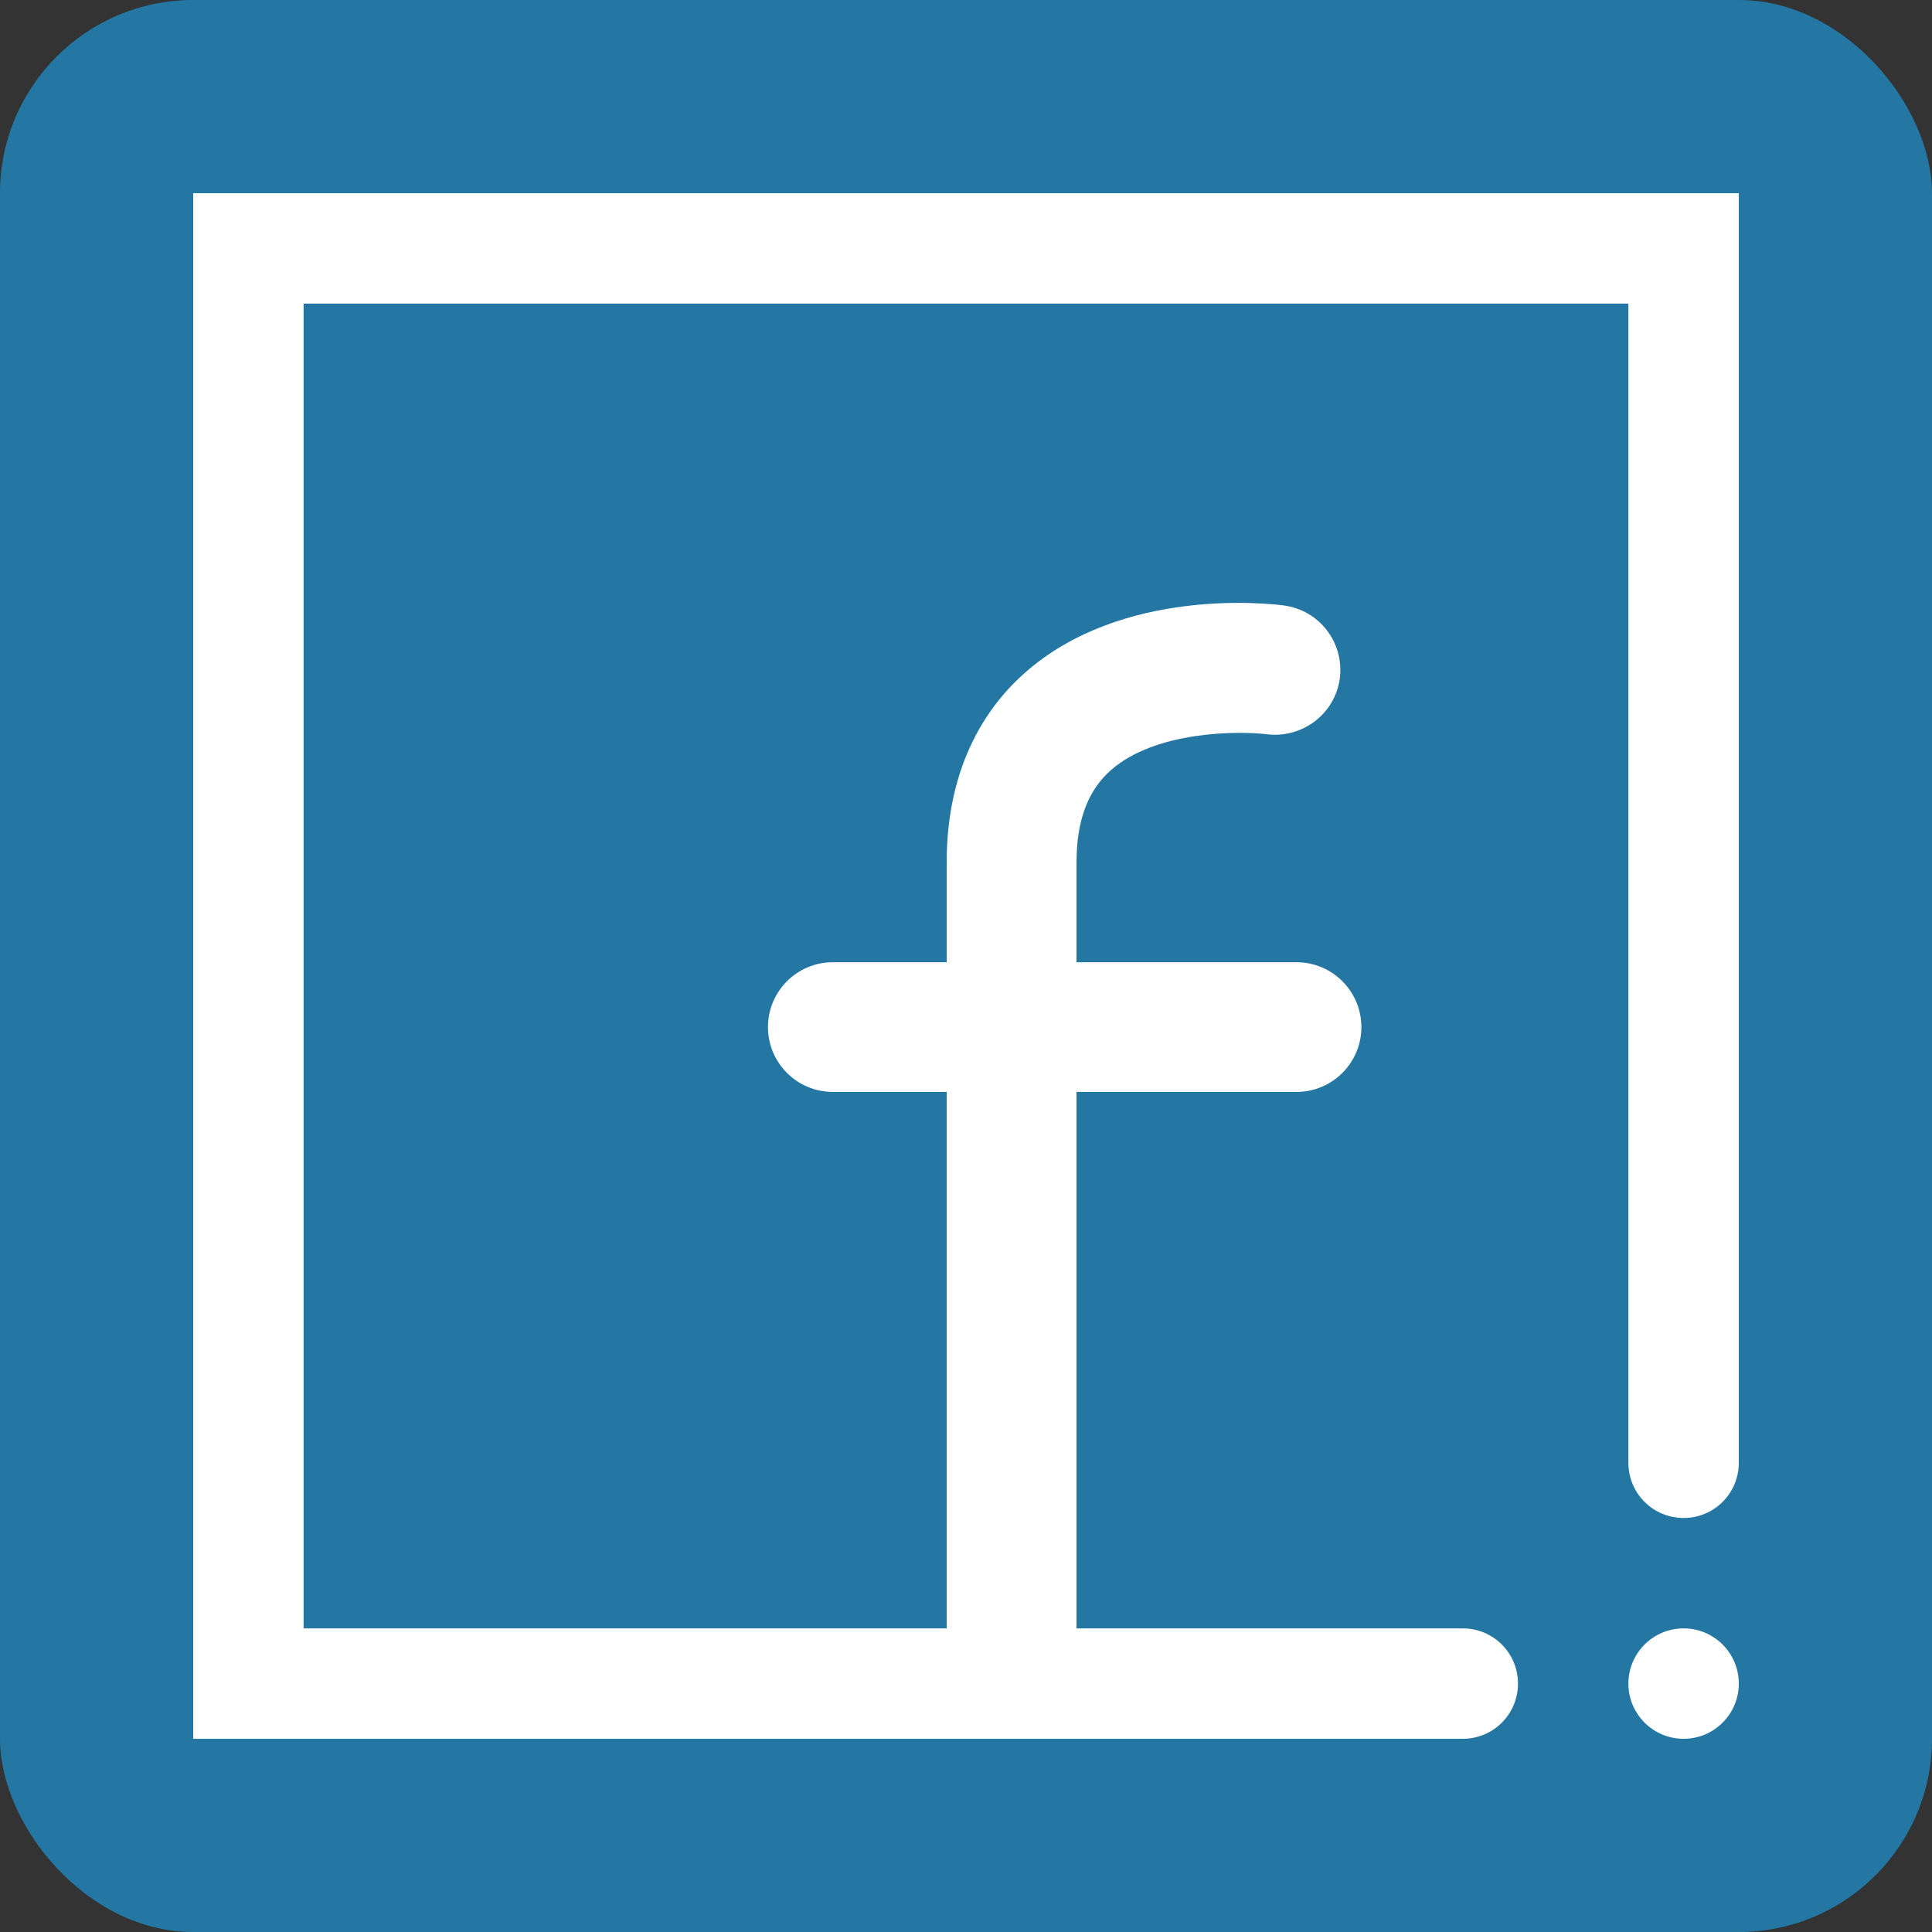 <svg width="40" height="40" viewBox="0 0 40 40" fill="none" xmlns="http://www.w3.org/2000/svg">
<rect x="0" y="0" width="40" height="40" fill="#333333" stroke="none"/>
<rect x="-0" width="40" height="40" rx="4" fill="#2377A2"/>
<path d="M20.942 35.729C20.201 35.729 19.6 35.128 19.6 34.387V17.855C19.6 15.784 20.484 14.574 21.229 13.921C23.232 12.16 26.242 12.491 26.577 12.535C27.314 12.63 27.832 13.303 27.74 14.04C27.644 14.777 26.971 15.287 26.239 15.203C25.649 15.131 23.925 15.127 22.997 15.948C22.519 16.37 22.288 16.995 22.288 17.859V34.391C22.288 35.132 21.686 35.733 20.946 35.733L20.942 35.729Z" fill="white"/>
<path d="M26.844 22.607H17.242C16.501 22.607 15.9 22.005 15.9 21.265C15.9 20.524 16.501 19.922 17.242 19.922H26.844C27.584 19.922 28.186 20.524 28.186 21.265C28.186 22.005 27.584 22.607 26.844 22.607Z" fill="white"/>
<path d="M30.285 33.714H6.286V6.286H33.714V30.285C33.714 30.918 34.224 31.428 34.857 31.428C35.49 31.428 36 30.918 36 30.285V4H4V36H30.285C30.918 36 31.428 35.49 31.428 34.857C31.428 34.224 30.918 33.714 30.285 33.714Z" fill="white"/>
<path d="M34.857 36C35.488 36 36 35.488 36 34.857C36 34.226 35.488 33.714 34.857 33.714C34.226 33.714 33.714 34.226 33.714 34.857C33.714 35.488 34.226 36 34.857 36Z" fill="white"/>
</svg>
